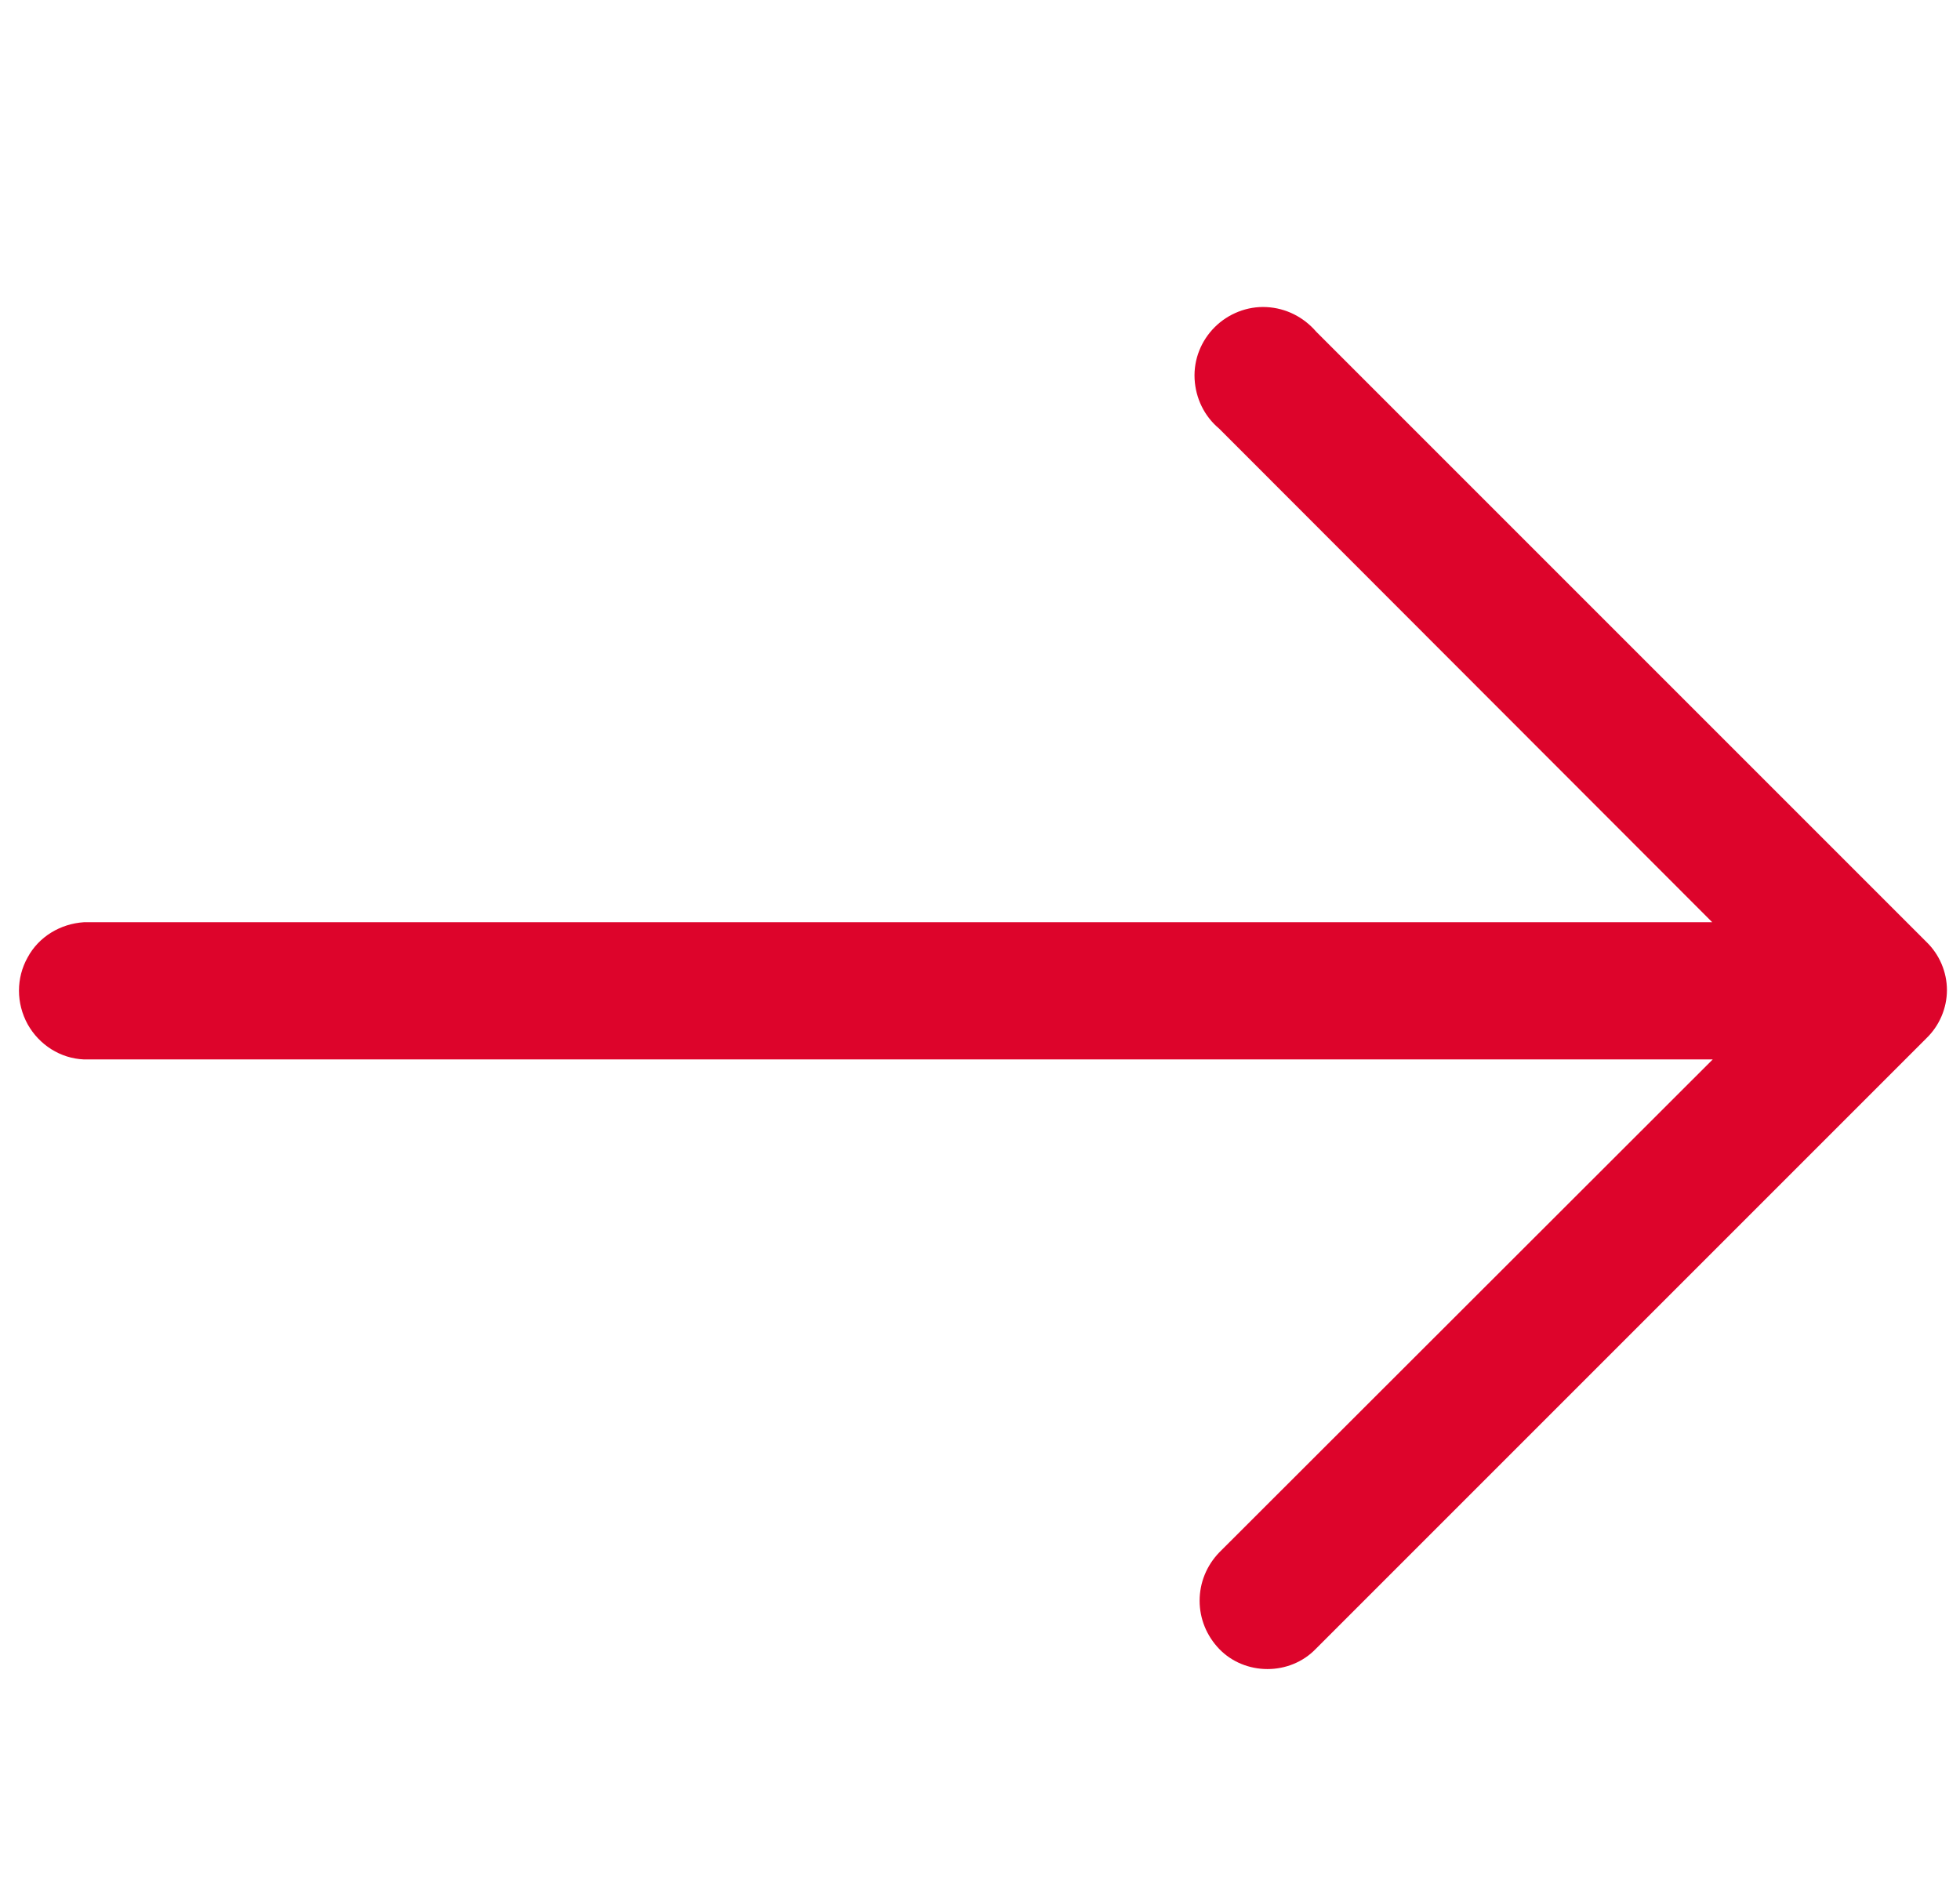 <?xml version="1.0" encoding="utf-8"?>
<!-- Generator: Adobe Illustrator 25.4.1, SVG Export Plug-In . SVG Version: 6.00 Build 0)  -->
<svg version="1.1" id="_1" xmlns="http://www.w3.org/2000/svg" xmlns:xlink="http://www.w3.org/1999/xlink" x="0px" y="0px"
	 viewBox="0 0 39 37.48" style="enable-background:new 0 0 39 37.48;" xml:space="preserve">
<style type="text/css">
	.st0{fill:#DD042B;}
</style>
<path class="st0" d="M26.19,6.6c-0.25-0.29-0.6-0.47-0.99-0.49c-0.38-0.02-0.76,0.13-1.03,0.4c-0.27,0.27-0.42,0.64-0.4,1.03
	c0.02,0.38,0.19,0.74,0.49,0.99l9.81,9.82H1.67c-0.47,0.03-0.9,0.29-1.12,0.7c-0.23,0.41-0.23,0.91,0,1.33
	c0.23,0.41,0.65,0.68,1.12,0.7h32.41l-9.82,9.81c-0.25,0.26-0.39,0.6-0.39,0.96c0,0.36,0.14,0.7,0.39,0.96
	c0.25,0.26,0.6,0.4,0.96,0.4s0.71-0.14,0.96-0.4l12.15-12.15v0c0.26-0.25,0.41-0.6,0.41-0.96c0-0.36-0.15-0.71-0.41-0.96L26.19,6.6z
	"/>
</svg>
